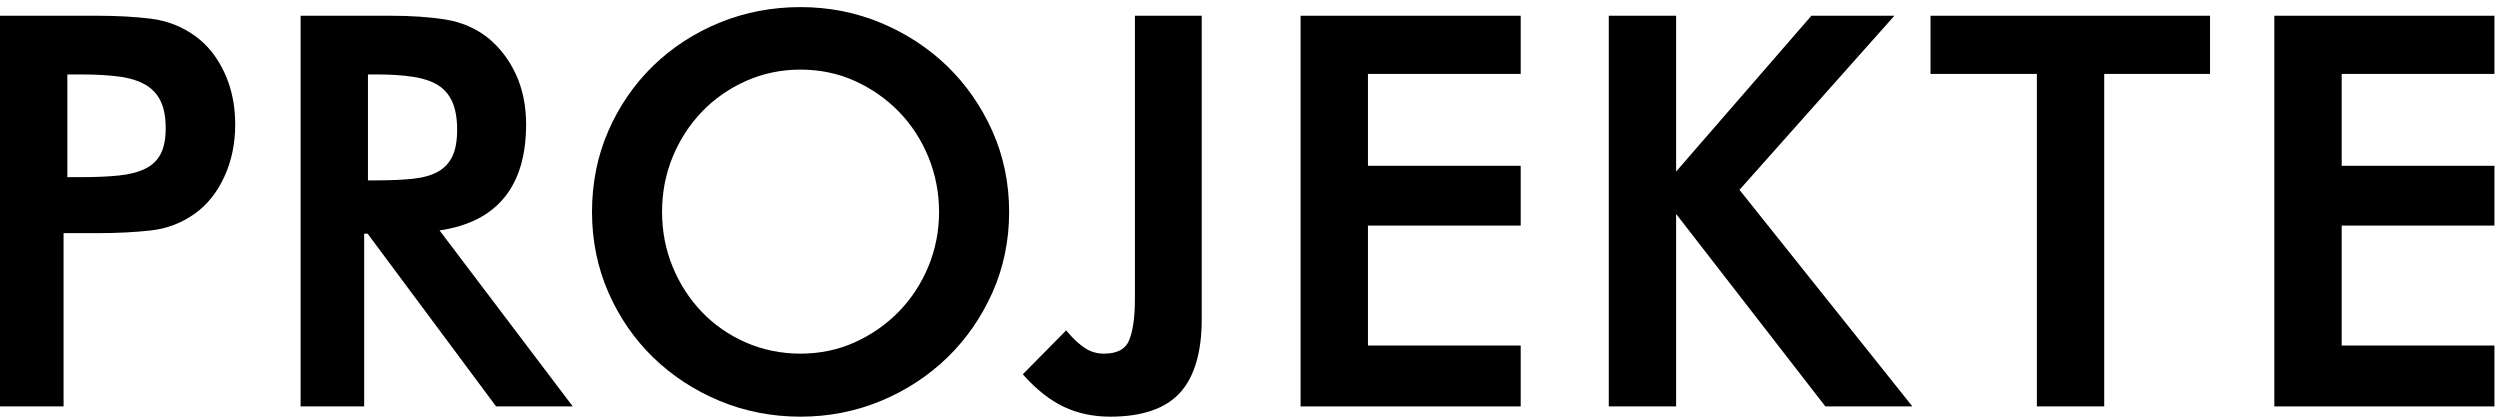 <?xml version="1.0" encoding="utf-8"?>
<!-- Generator: Adobe Illustrator 16.0.0, SVG Export Plug-In . SVG Version: 6.00 Build 0)  -->
<!DOCTYPE svg PUBLIC "-//W3C//DTD SVG 1.1//EN" "http://www.w3.org/Graphics/SVG/1.1/DTD/svg11.dtd">
<svg version="1.1" xmlns:x="http://ns.adobe.com/Extensibility/1.0/" xmlns:i="http://ns.adobe.com/AdobeIllustrator/10.0/" xmlns:graph="http://ns.adobe.com/Graphs/1.0/"
	 xmlns="http://www.w3.org/2000/svg" xmlns:xlink="http://www.w3.org/1999/xlink" xmlns:a="http://ns.adobe.com/AdobeSVGViewerExtensions/3.0/"
	 x="0px" y="0px" width="264px" height="44px" viewBox="0 0 264 44" style="enable-background:new 0 0 264 44;"
	 xml:space="preserve">
<g id="Layer_1">
	<g id="Layer_12">
	</g>
	<g>
		<path d="M20.632,3.818c-1.396-1.008-2.97-1.628-4.677-1.841
			c-1.683-0.209-3.592-0.315-5.673-0.315H0v41.255h6.713v-18.297h3.569
			c2.091,0,3.999-0.097,5.671-0.287c1.707-0.193,3.281-0.803,4.68-1.812
			c1.281-0.933,2.316-2.241,3.072-3.889c0.752-1.641,1.134-3.487,1.134-5.491
			s-0.382-3.842-1.135-5.463C22.948,6.05,21.914,4.752,20.632,3.818z
			 M7.112,7.861h1.46c1.531,0,2.883,0.076,4.014,0.227
			c1.101,0.146,2.028,0.434,2.758,0.853c0.712,0.409,1.254,0.986,1.61,1.716
			c0.361,0.742,0.544,1.712,0.544,2.884c0,1.131-0.182,2.051-0.541,2.734
			c-0.353,0.671-0.9,1.19-1.627,1.544c-0.746,0.365-1.687,0.606-2.793,0.717
			c-1.123,0.113-2.457,0.17-3.965,0.17H7.112V7.861z"/>
		<path d="M31.743,42.917h6.714V24.677h0.365l13.565,18.24h8.096L46.416,24.333
			c6.066-0.89,9.141-4.653,9.141-11.192c0-1.964-0.363-3.744-1.078-5.292
			c-0.716-1.546-1.708-2.842-2.95-3.854c-1.282-1.01-2.788-1.659-4.476-1.932
			c-1.659-0.267-3.618-0.401-5.825-0.401h-9.484V42.917z M47.758,16.537
			c-0.338,0.689-0.85,1.229-1.521,1.601c-0.688,0.381-1.576,0.629-2.641,0.739
			c-1.086,0.113-2.362,0.17-3.793,0.17h-0.947V7.861h0.947
			c1.461,0,2.752,0.086,3.838,0.255c1.061,0.163,1.939,0.458,2.613,0.876
			c0.656,0.409,1.16,0.996,1.5,1.743c0.345,0.764,0.52,1.765,0.52,2.976
			C48.273,14.883,48.1,15.833,47.758,16.537z"/>
		<path d="M68.977,37.745c1.989,1.932,4.346,3.475,7.002,4.583
			C78.639,43.438,81.52,44,84.54,44c2.982,0,5.844-0.562,8.503-1.672
			c2.658-1.109,5.014-2.651,7.004-4.583c1.99-1.933,3.59-4.24,4.757-6.86
			c1.169-2.624,1.761-5.487,1.761-8.51s-0.592-5.886-1.761-8.51
			c-1.168-2.62-2.769-4.929-4.757-6.86c-1.988-1.93-4.344-3.472-7.004-4.583
			C90.384,1.312,87.522,0.75,84.54,0.75c-3.022,0-5.901,0.553-8.56,1.644
			c-2.655,1.088-5.012,2.62-7.004,4.554c-1.99,1.933-3.581,4.242-4.729,6.862
			c-1.148,2.622-1.731,5.504-1.731,8.565c0,3.024,0.583,5.887,1.731,8.509
			C65.395,33.504,66.986,35.812,68.977,37.745z M84.54,7.35
			c2.044,0,3.976,0.404,5.739,1.202c1.77,0.803,3.336,1.897,4.654,3.253
			c1.32,1.357,2.367,2.97,3.112,4.794c0.744,1.823,1.12,3.767,1.12,5.776
			c0,2.011-0.376,3.943-1.119,5.746c-0.746,1.806-1.793,3.41-3.113,4.768
			c-1.318,1.356-2.885,2.451-4.654,3.253c-1.764,0.798-3.695,1.202-5.739,1.202
			c-2.047,0-3.988-0.396-5.771-1.177c-1.786-0.78-3.351-1.864-4.649-3.221
			c-1.303-1.357-2.342-2.962-3.086-4.768C70.29,26.375,69.913,24.423,69.913,22.375
			s0.377-4,1.12-5.804c0.745-1.807,1.783-3.41,3.086-4.768
			c1.299-1.355,2.864-2.449,4.651-3.251C80.555,7.754,82.495,7.35,84.54,7.35z"
			/>
		<path d="M112.322,42.95C113.774,43.646,115.432,44,117.247,44
			c3.364,0,5.843-0.853,7.367-2.533c1.519-1.673,2.288-4.28,2.288-7.749V1.662
			h-7.055v29.89c0,1.969-0.214,3.46-0.635,4.433
			c-0.398,0.915-1.265,1.359-2.65,1.359c-0.708,0-1.362-0.188-1.945-0.559
			c-0.605-0.385-1.229-0.954-1.854-1.69l-0.177-0.208l-4.575,4.637l0.156,0.176
			C109.475,41.159,110.872,42.253,112.322,42.95z"/>
		<polygon points="160.586,7.805 160.586,1.662 137.342,1.662 137.342,42.917 
			160.586,42.917 160.586,36.488 144.455,36.488 144.455,23.822 160.586,23.822 
			160.586,17.508 144.455,17.508 144.455,7.805 		"/>
		<polygon points="201.949,42.917 183.688,20.047 200.049,1.662 191.284,1.662 176.998,18.115 
			176.998,1.662 169.887,1.662 169.887,42.917 176.998,42.917 176.998,22.592 
			192.757,42.917 		"/>
		<polygon points="263.413,7.805 263.413,1.662 240.17,1.662 240.17,42.917 
			263.413,42.917 263.413,36.488 247.282,36.488 247.282,23.822 263.413,23.822 
			263.413,17.508 247.282,17.508 247.282,7.805 		"/>
		<polygon points="203.863,7.805 215.094,7.805 215.094,42.916 222.205,42.916 222.205,7.805 
			233.379,7.805 233.379,1.662 203.863,1.662 		"/>
	</g>
</g>
<g id="Layer_15">
</g>
<g id="Layer_14">
</g>
<g id="Layer_13">
</g>
<g id="Layer_3">
</g>
<g id="Layer_2">
</g>
<g id="Layer_4">
</g>
<g id="Layer_5">
</g>
<g id="Layer_6">
</g>
<g id="Layer_7">
</g>
<g id="Layer_8">
</g>
<g id="Layer_9">
</g>
<g id="Layer_10">
</g>
<g id="Layer_11">
</g>
</svg>
